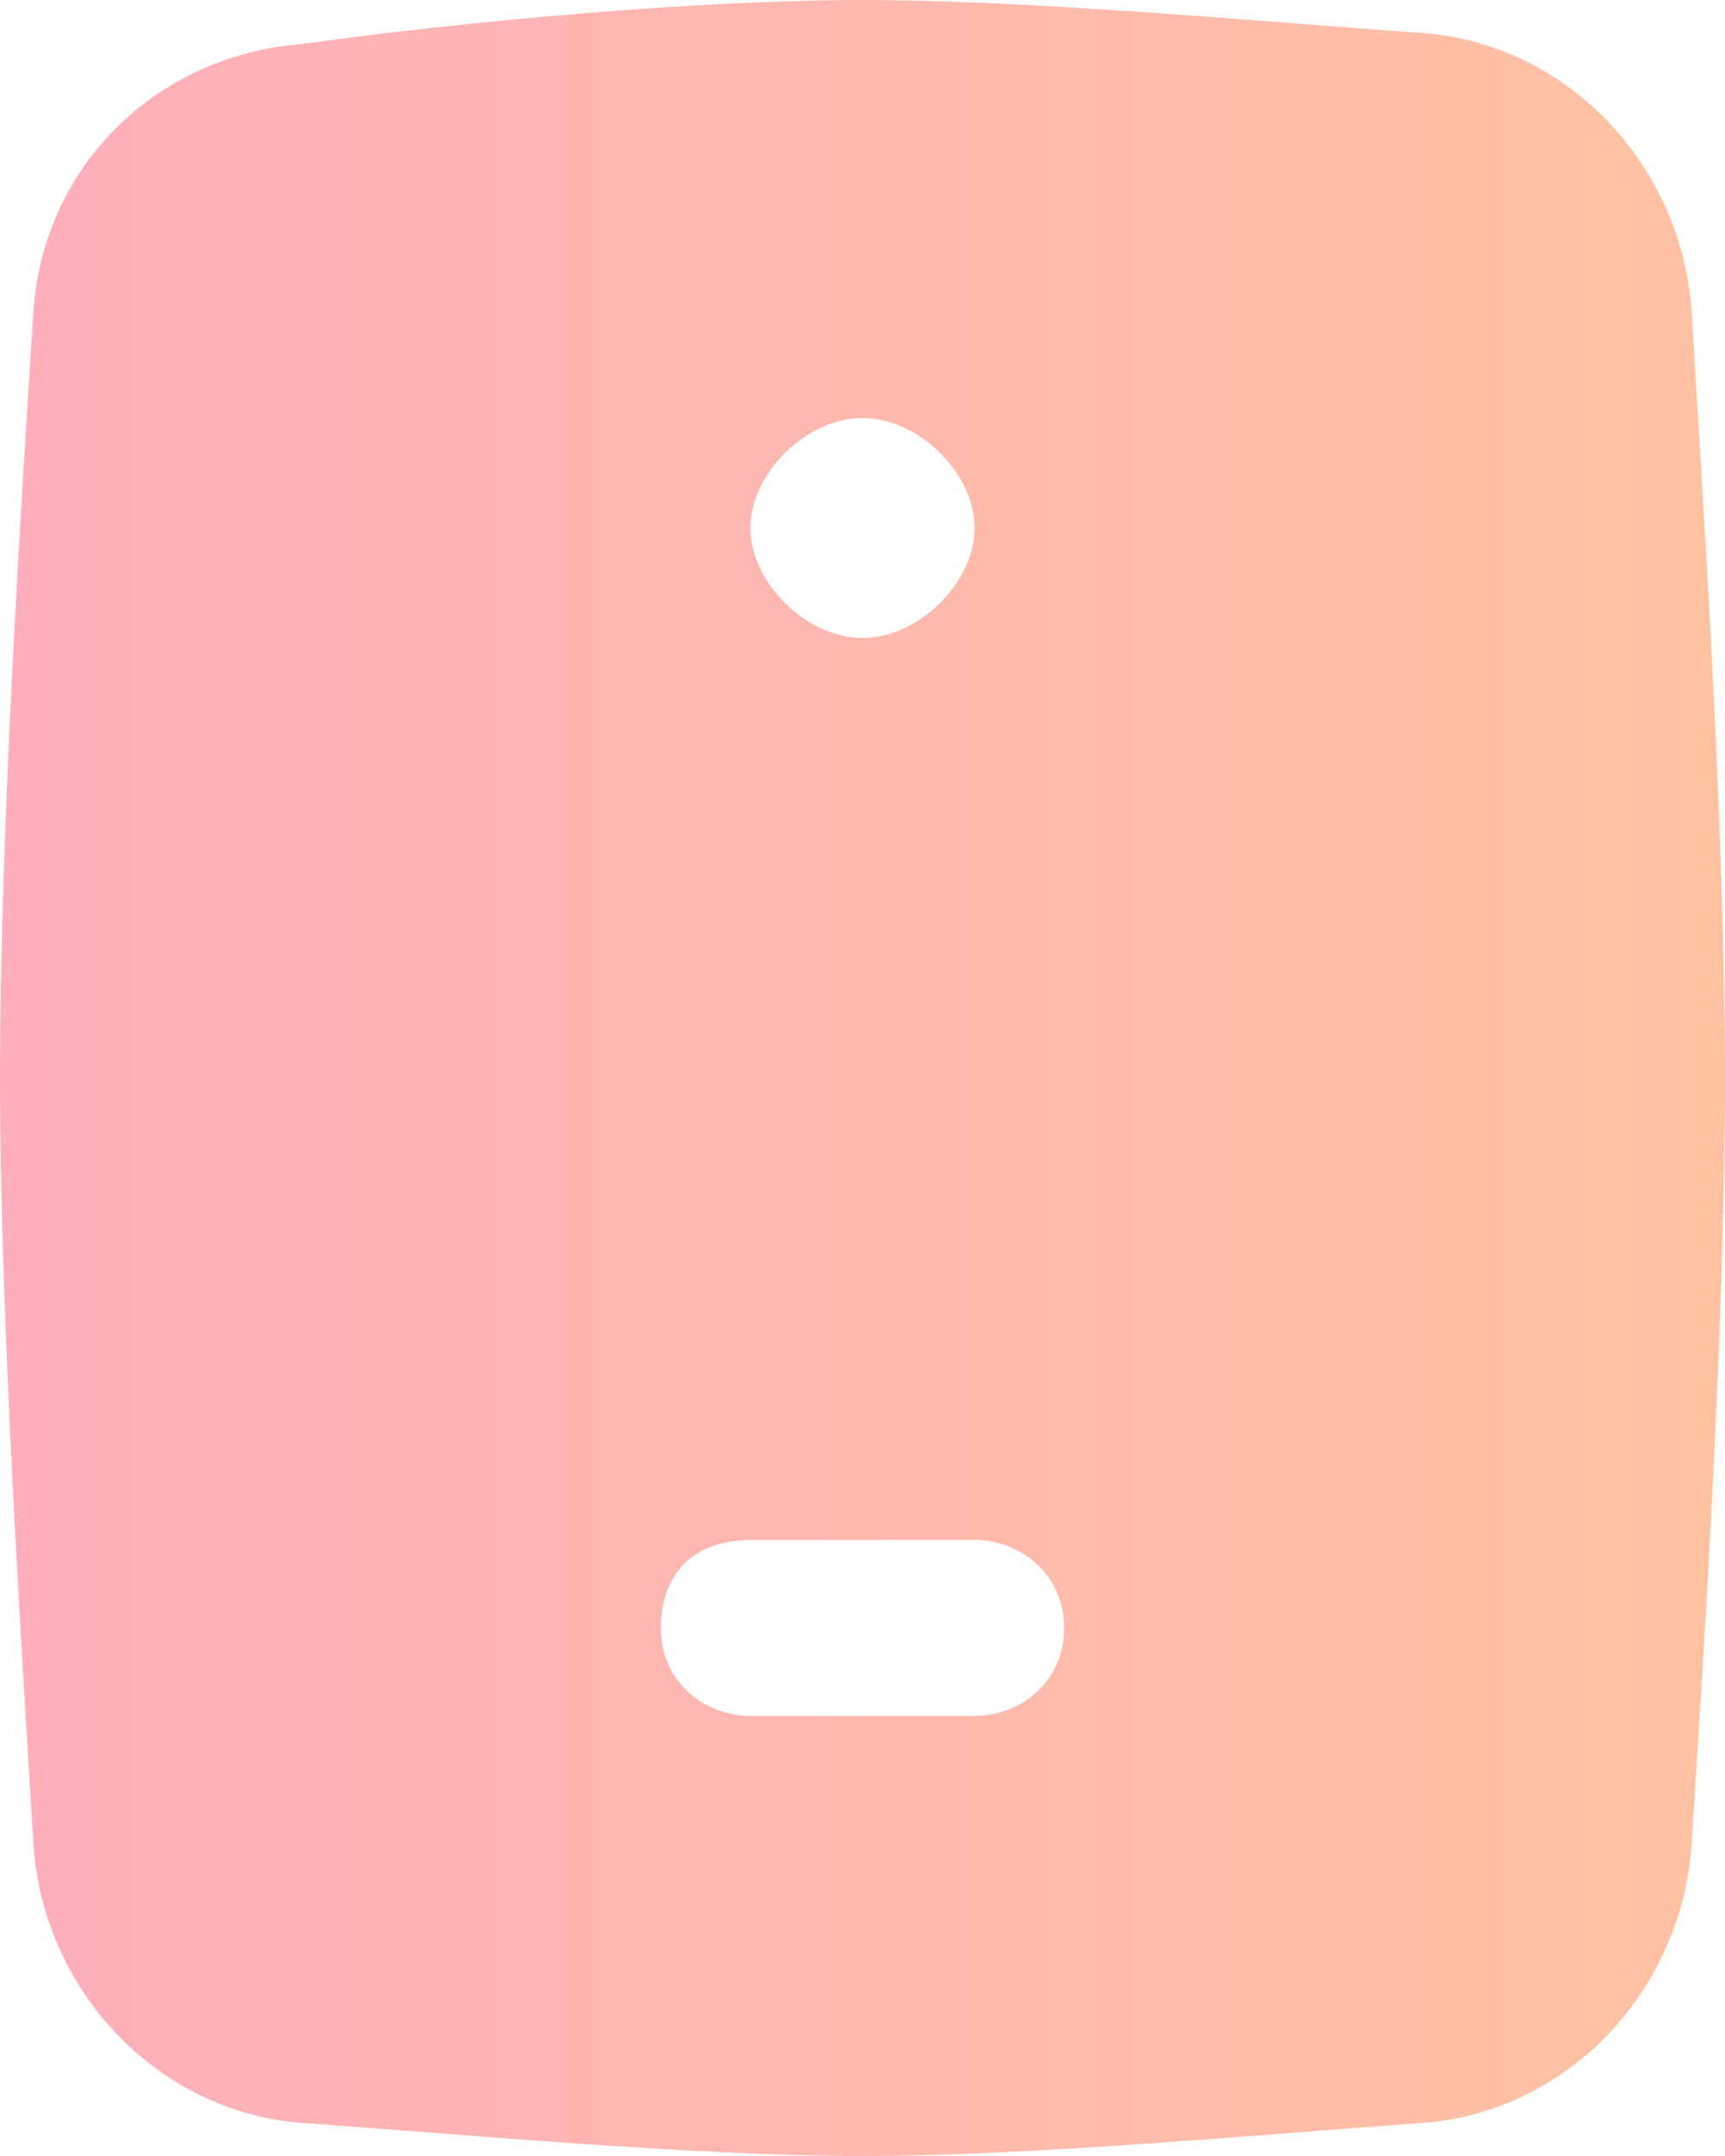 <svg width="16" height="20" viewBox="0 0 16 20" fill="none" xmlns="http://www.w3.org/2000/svg">
<path d="M15.688 2.857C15.584 1.531 14.546 0.408 13.195 0.306C11.74 0.204 9.558 0 8 0C6.442 0 4.26 0.204 2.805 0.408C1.455 0.51 0.416 1.531 0.312 2.857C0.208 4.49 0 7.653 0 10C0 12.245 0.208 15.408 0.312 17.143C0.416 18.469 1.455 19.592 2.805 19.694C4.26 19.796 6.442 20 8 20C9.558 20 11.74 19.796 13.195 19.694C14.546 19.592 15.584 18.469 15.688 17.143C15.792 15.51 16 12.347 16 10C16 7.653 15.792 4.592 15.688 2.857ZM8 3.878C8.519 3.878 9.039 4.388 9.039 4.898C9.039 5.408 8.519 5.918 8 5.918C7.481 5.918 6.961 5.408 6.961 4.898C6.961 4.388 7.481 3.878 8 3.878ZM9.039 15.918H6.961C6.545 15.918 6.13 15.612 6.13 15.102C6.13 14.592 6.442 14.286 6.961 14.286H9.039C9.455 14.286 9.87 14.592 9.87 15.102C9.87 15.612 9.455 15.918 9.039 15.918Z" fill="url(#paint0_linear_1_1507)"/>
<defs>
<linearGradient id="paint0_linear_1_1507" x1="16" y1="10" x2="1.00583e-07" y2="10" gradientUnits="userSpaceOnUse">
<stop stop-color="#FFC2A1"/>
<stop offset="1" stop-color="#FEAFBB"/>
</linearGradient>
</defs>
</svg>
